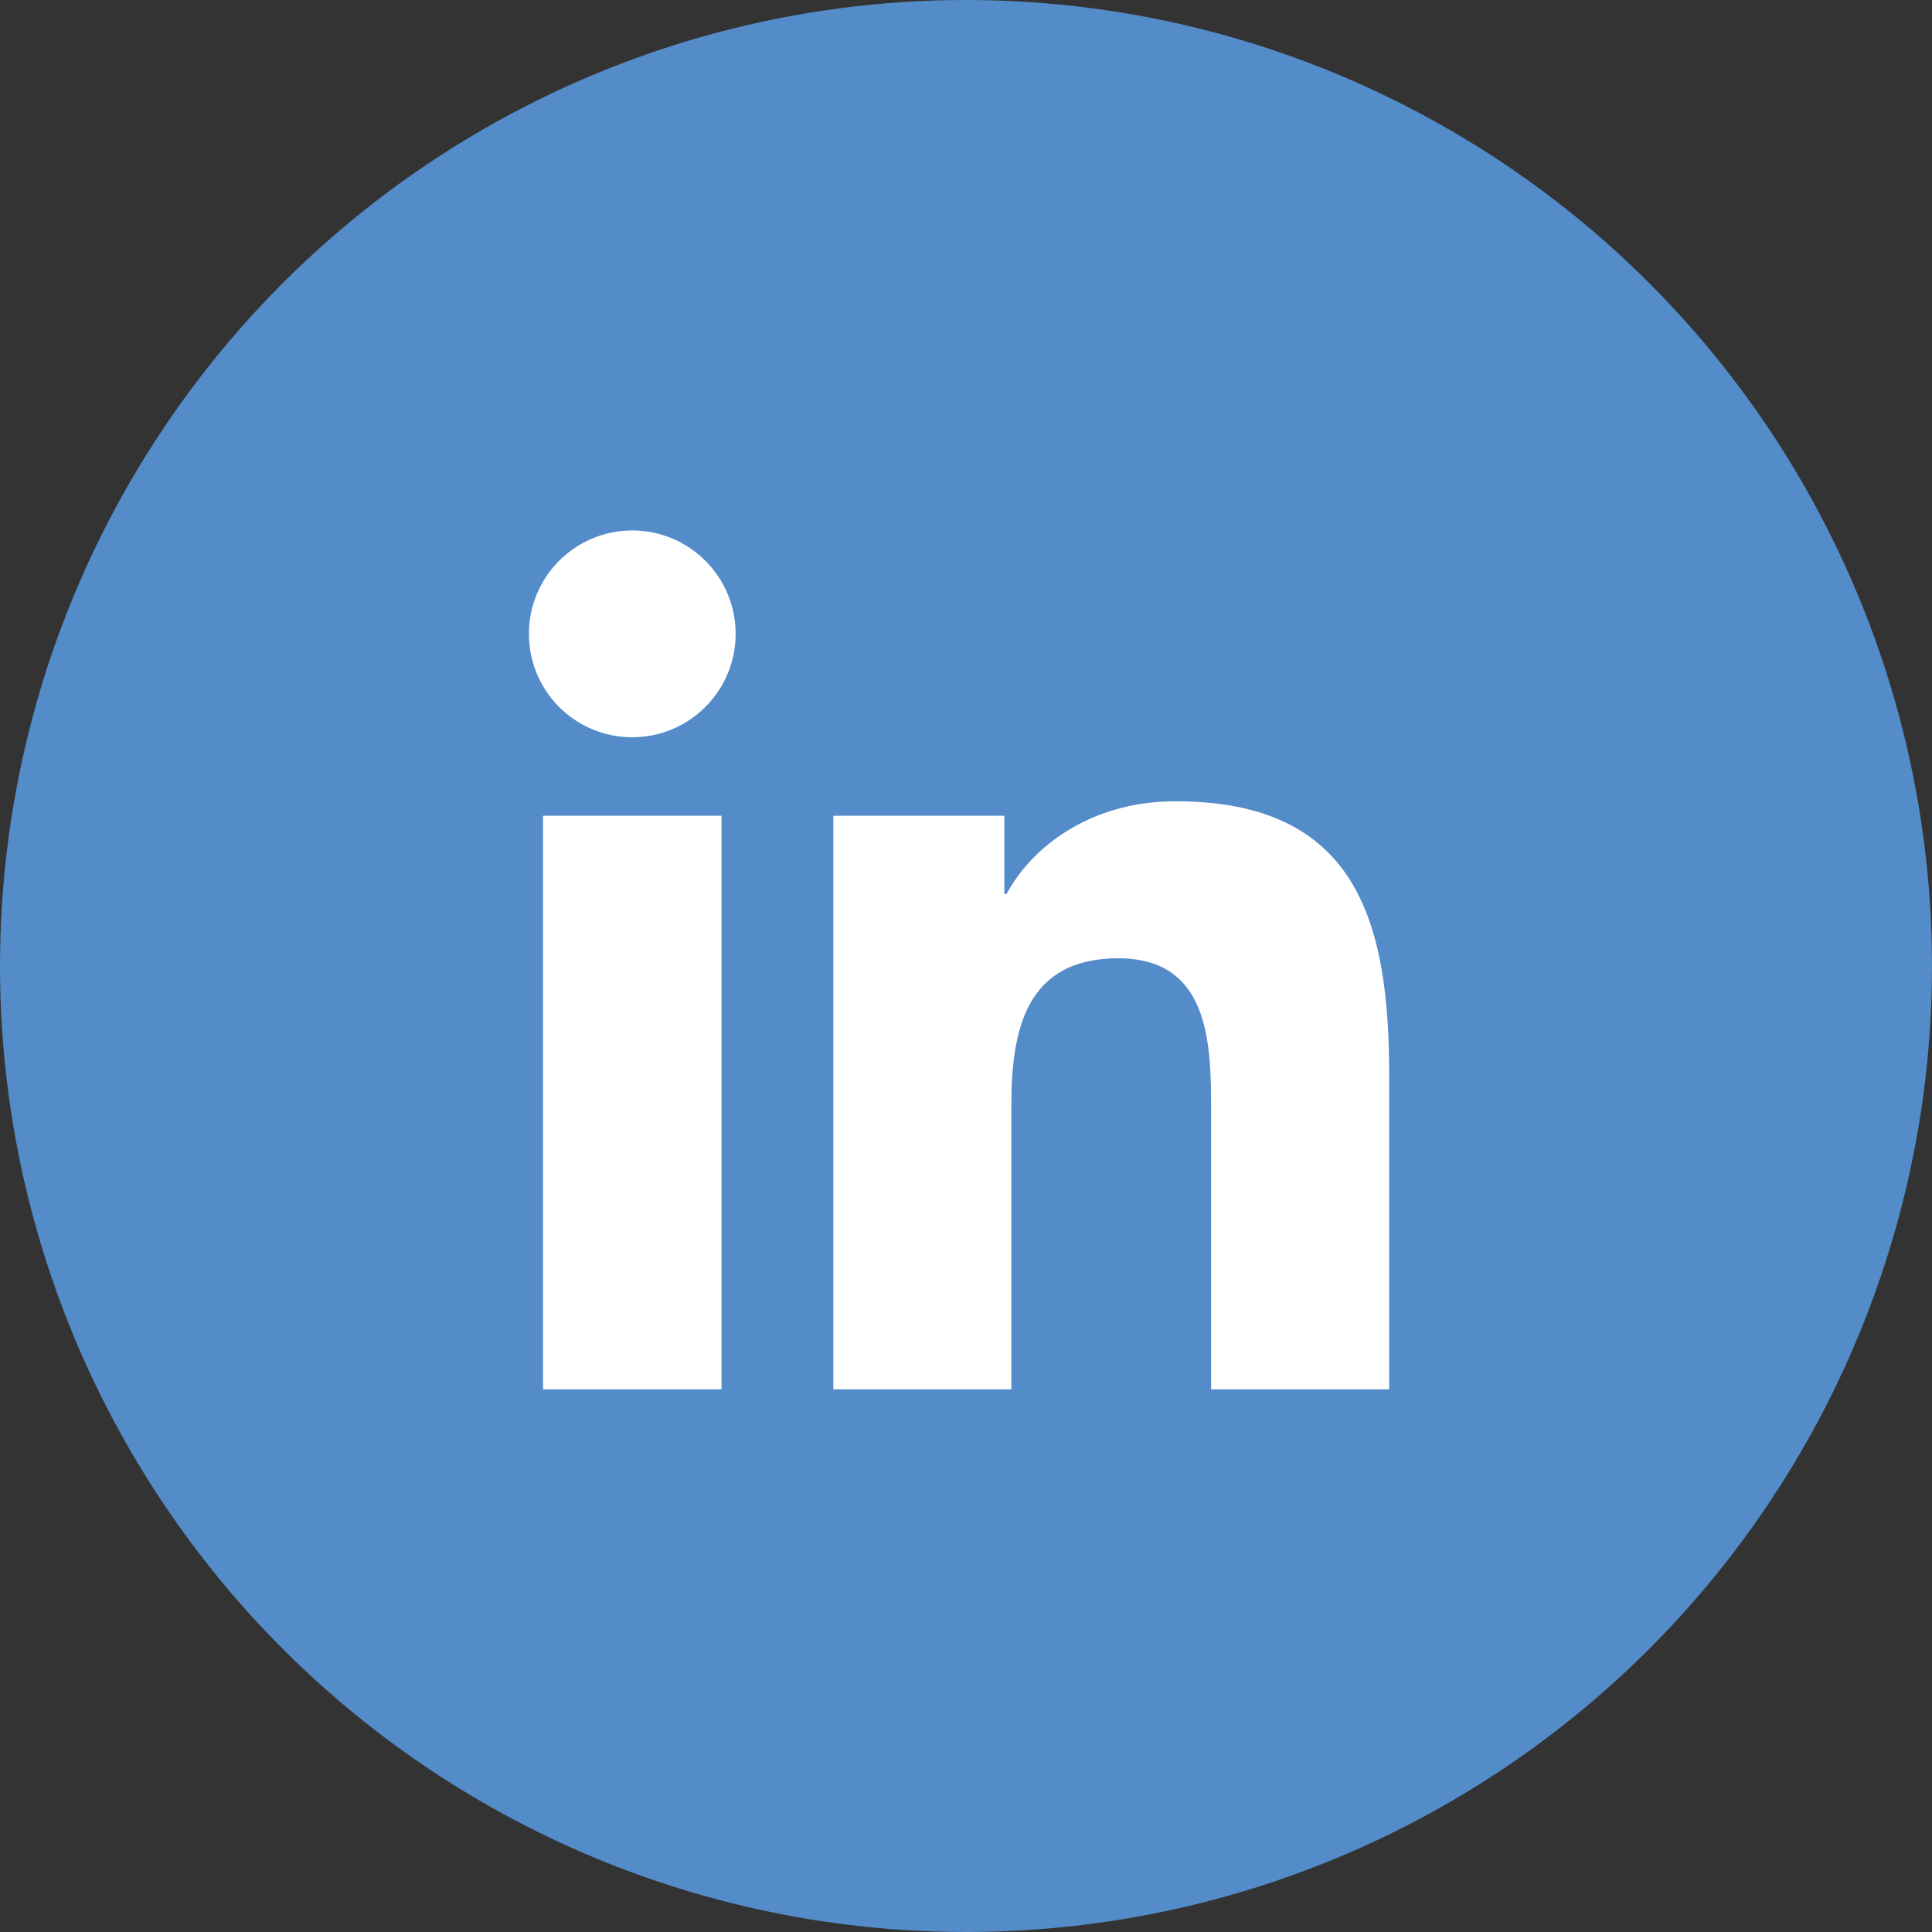 <?xml version="1.0" encoding="UTF-8"?>
<svg width="30px" height="30px" viewBox="0 0 30 30" version="1.1" xmlns="http://www.w3.org/2000/svg" xmlns:xlink="http://www.w3.org/1999/xlink">
    <rect x="0" y="0" width="30" height="30" fill="#333333" stroke="none"/>
    <!-- Generator: Sketch 51.2 (57519) - http://www.bohemiancoding.com/sketch -->
    <title>twitter-footer-icon</title>
    <desc>Created with Sketch.</desc>
    <defs></defs>
    <g id="Page-1" stroke="none" stroke-width="1" fill="none" fill-rule="evenodd">
        <g id="twitter-footer-icon" fill-rule="nonzero">
            <circle id="Oval" fill="#538CC9" cx="15" cy="15" r="15"></circle>
            <g id="linkedin" transform="translate(8, 8)" fill="#FFFFFF">
                <path d="M13.57,13.574 L10.806,13.574 L10.806,9.242 C10.806,8.209 10.785,6.88 9.365,6.88 C7.924,6.88 7.704,8.004 7.704,9.166 L7.704,13.574 L4.94,13.574 L4.94,4.667 L7.595,4.667 L7.595,5.881 L7.631,5.881 C8.002,5.181 8.904,4.442 10.252,4.442 C13.053,4.442 13.571,6.285 13.571,8.685 L13.571,13.574 L13.57,13.574 Z M1.818,3.448 C0.928,3.448 0.213,2.728 0.213,1.842 C0.213,0.957 0.929,0.237 1.818,0.237 C2.704,0.237 3.423,0.957 3.423,1.842 C3.423,2.728 2.704,3.448 1.818,3.448 Z M3.204,13.574 L0.432,13.574 L0.432,4.667 L3.204,4.667 L3.204,13.574 Z" id="Shape"></path>
            </g>
        </g>
    </g>
</svg>